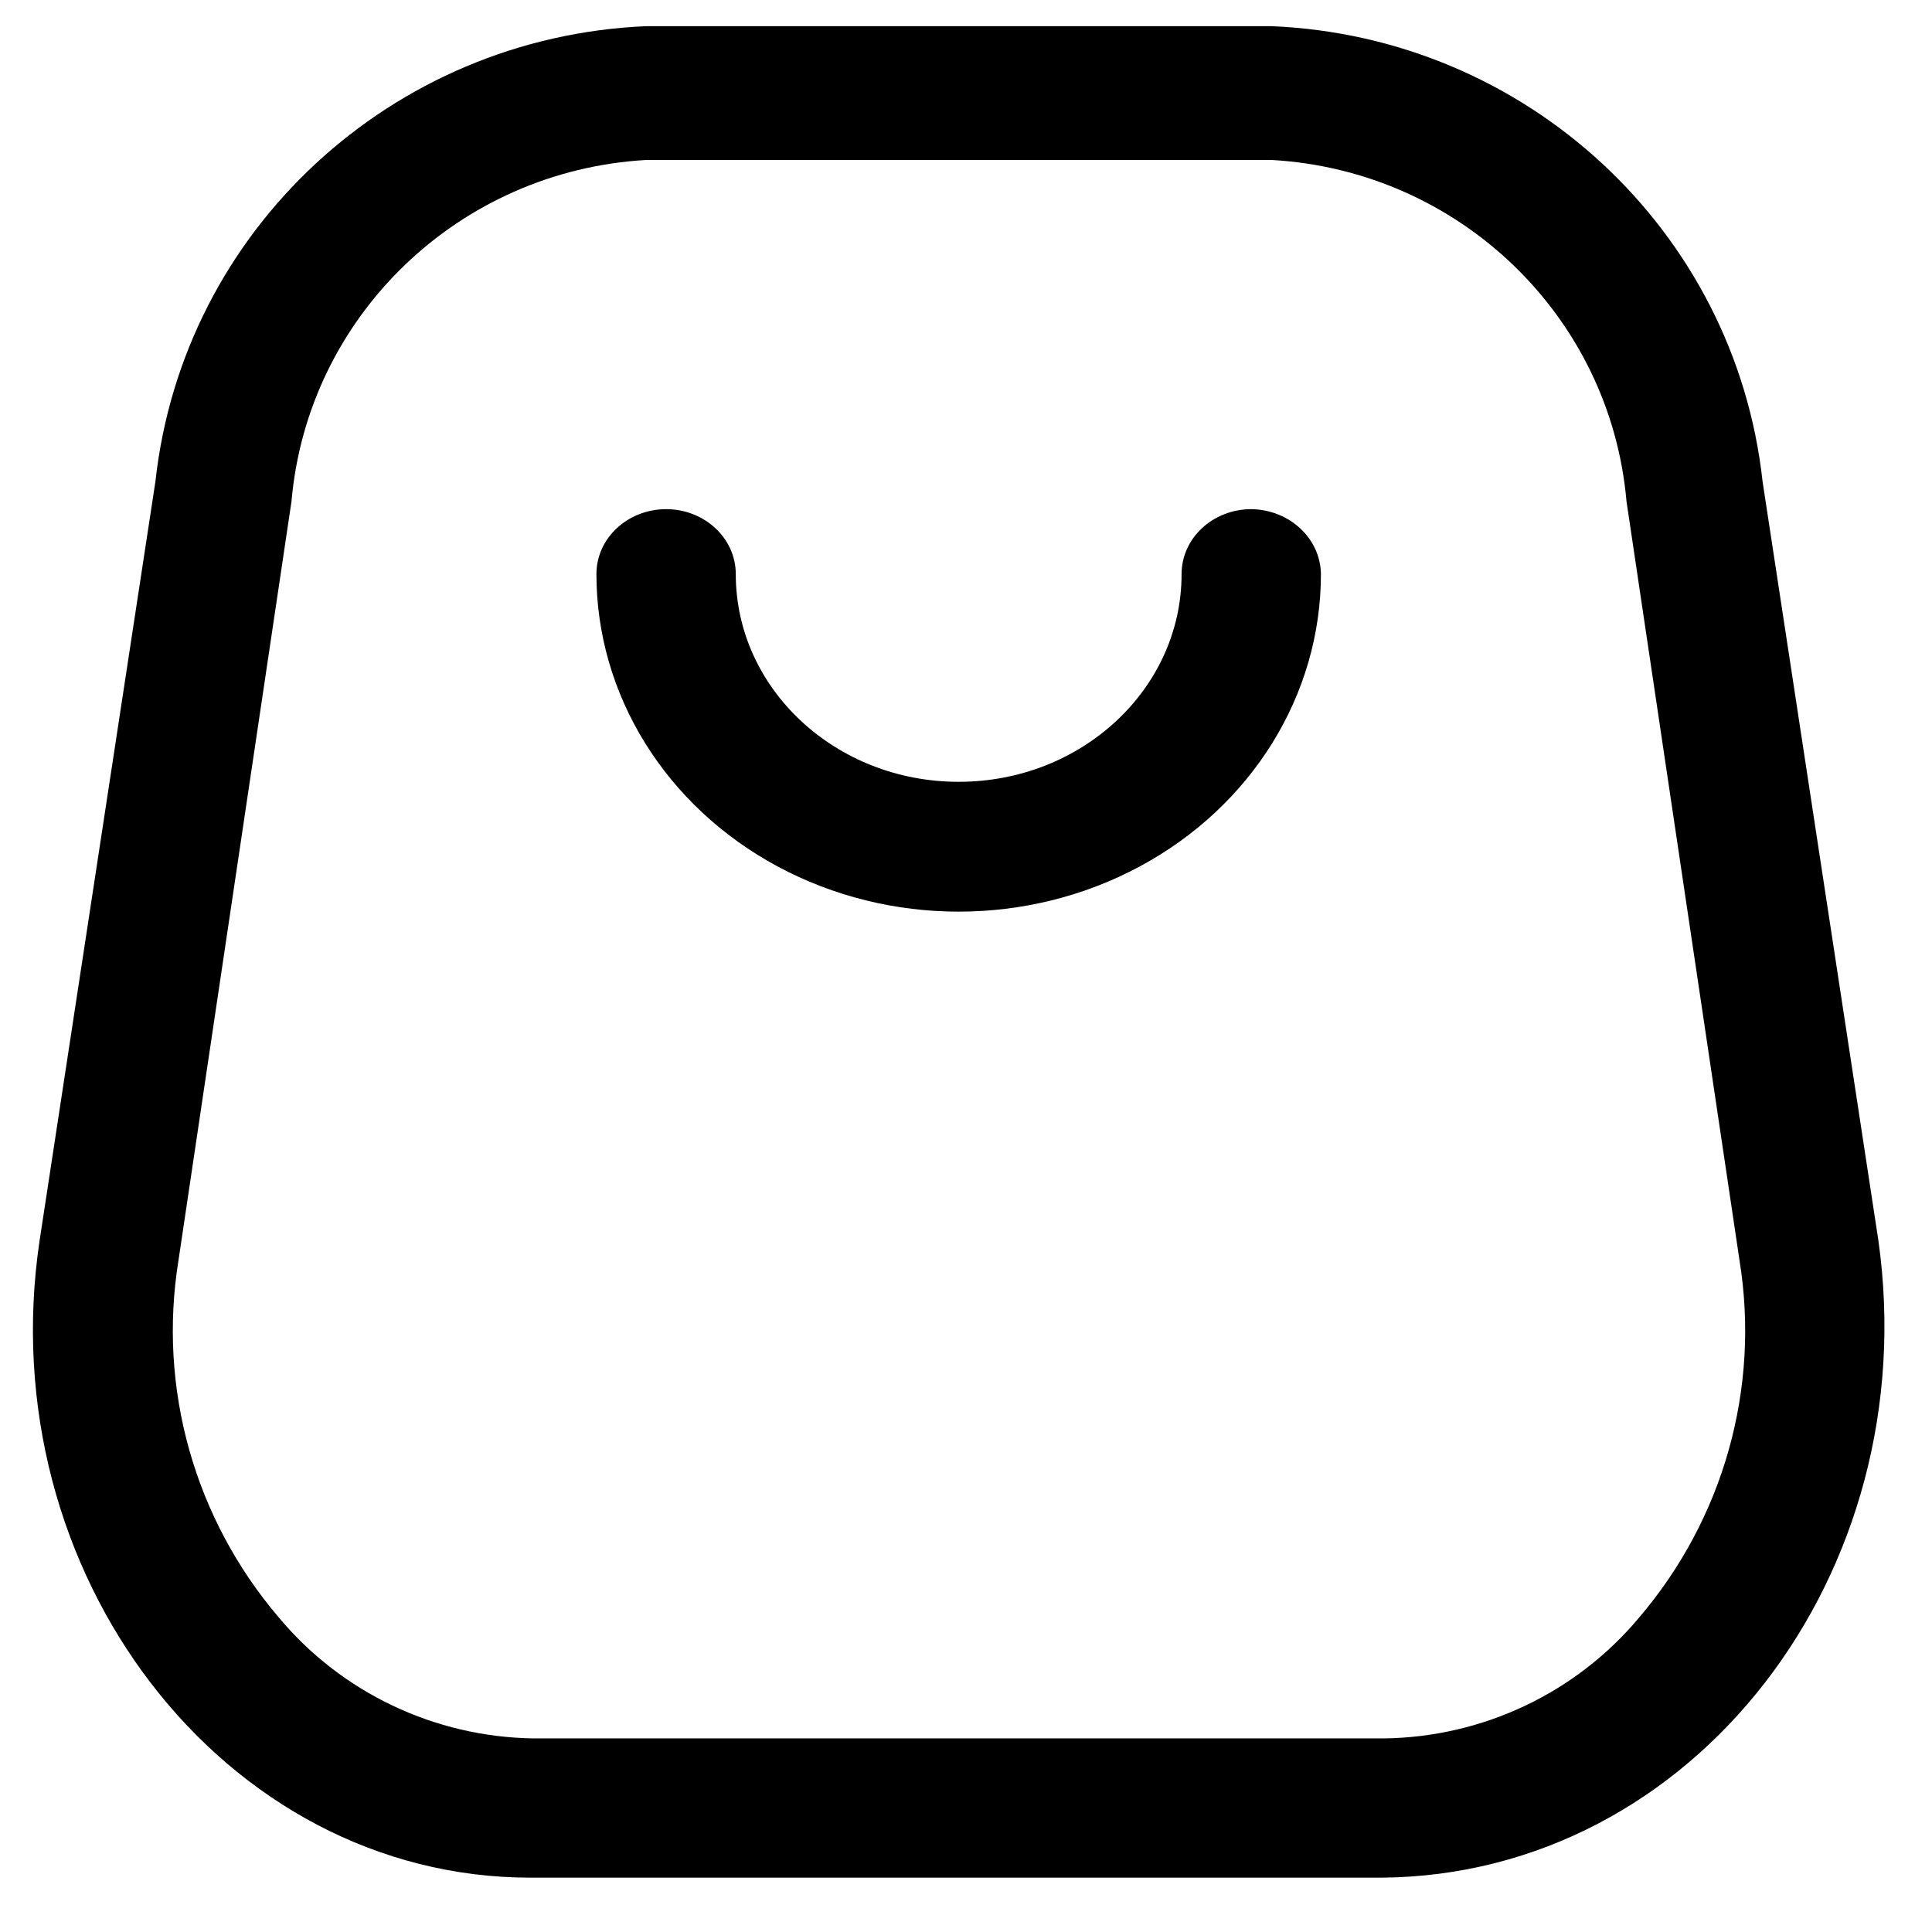 <svg width="24" height="24" viewBox="0 0 24 24" fill="none" xmlns="http://www.w3.org/2000/svg">
<g clip-path="url(#clip0_1794_2)">
<path fill-rule="evenodd" clip-rule="evenodd" d="M21.895 5.979L23.334 15.41C23.916 19.537 21.05 23.291 17.167 23.325H6.591C2.776 23.325 -0.125 19.537 0.492 15.41L1.931 5.979C2.273 2.861 4.865 0.458 8.03 0.325H15.796C18.961 0.458 21.553 2.861 21.895 5.979ZM17.201 21.595C18.427 21.577 19.584 21.027 20.364 20.091C21.411 18.863 21.866 17.245 21.609 15.658L20.205 6.228C20.004 3.926 18.126 2.119 15.796 1.987H8.03C5.7 2.119 3.822 3.926 3.621 6.228L2.217 15.658C1.96 17.245 2.415 18.863 3.462 20.091C4.242 21.027 5.399 21.577 6.625 21.595H17.201Z" fill="black"/>
<path d="M15.544 6.325C15.066 6.325 14.678 6.686 14.678 7.131C14.678 8.557 13.438 9.712 11.909 9.712C10.38 9.712 9.14 8.557 9.14 7.131C9.14 6.686 8.752 6.325 8.275 6.325C7.797 6.325 7.409 6.686 7.409 7.131C7.409 8.63 8.267 10.014 9.659 10.763C11.052 11.512 12.767 11.512 14.159 10.763C15.552 10.014 16.409 8.63 16.409 7.131C16.403 6.689 16.019 6.331 15.544 6.325Z" fill="black"/>
</g>
<defs>
<clipPath id="clip0_1794_2">
<rect width="24" height="24" fill="white"/>
</clipPath>
</defs>
</svg>
